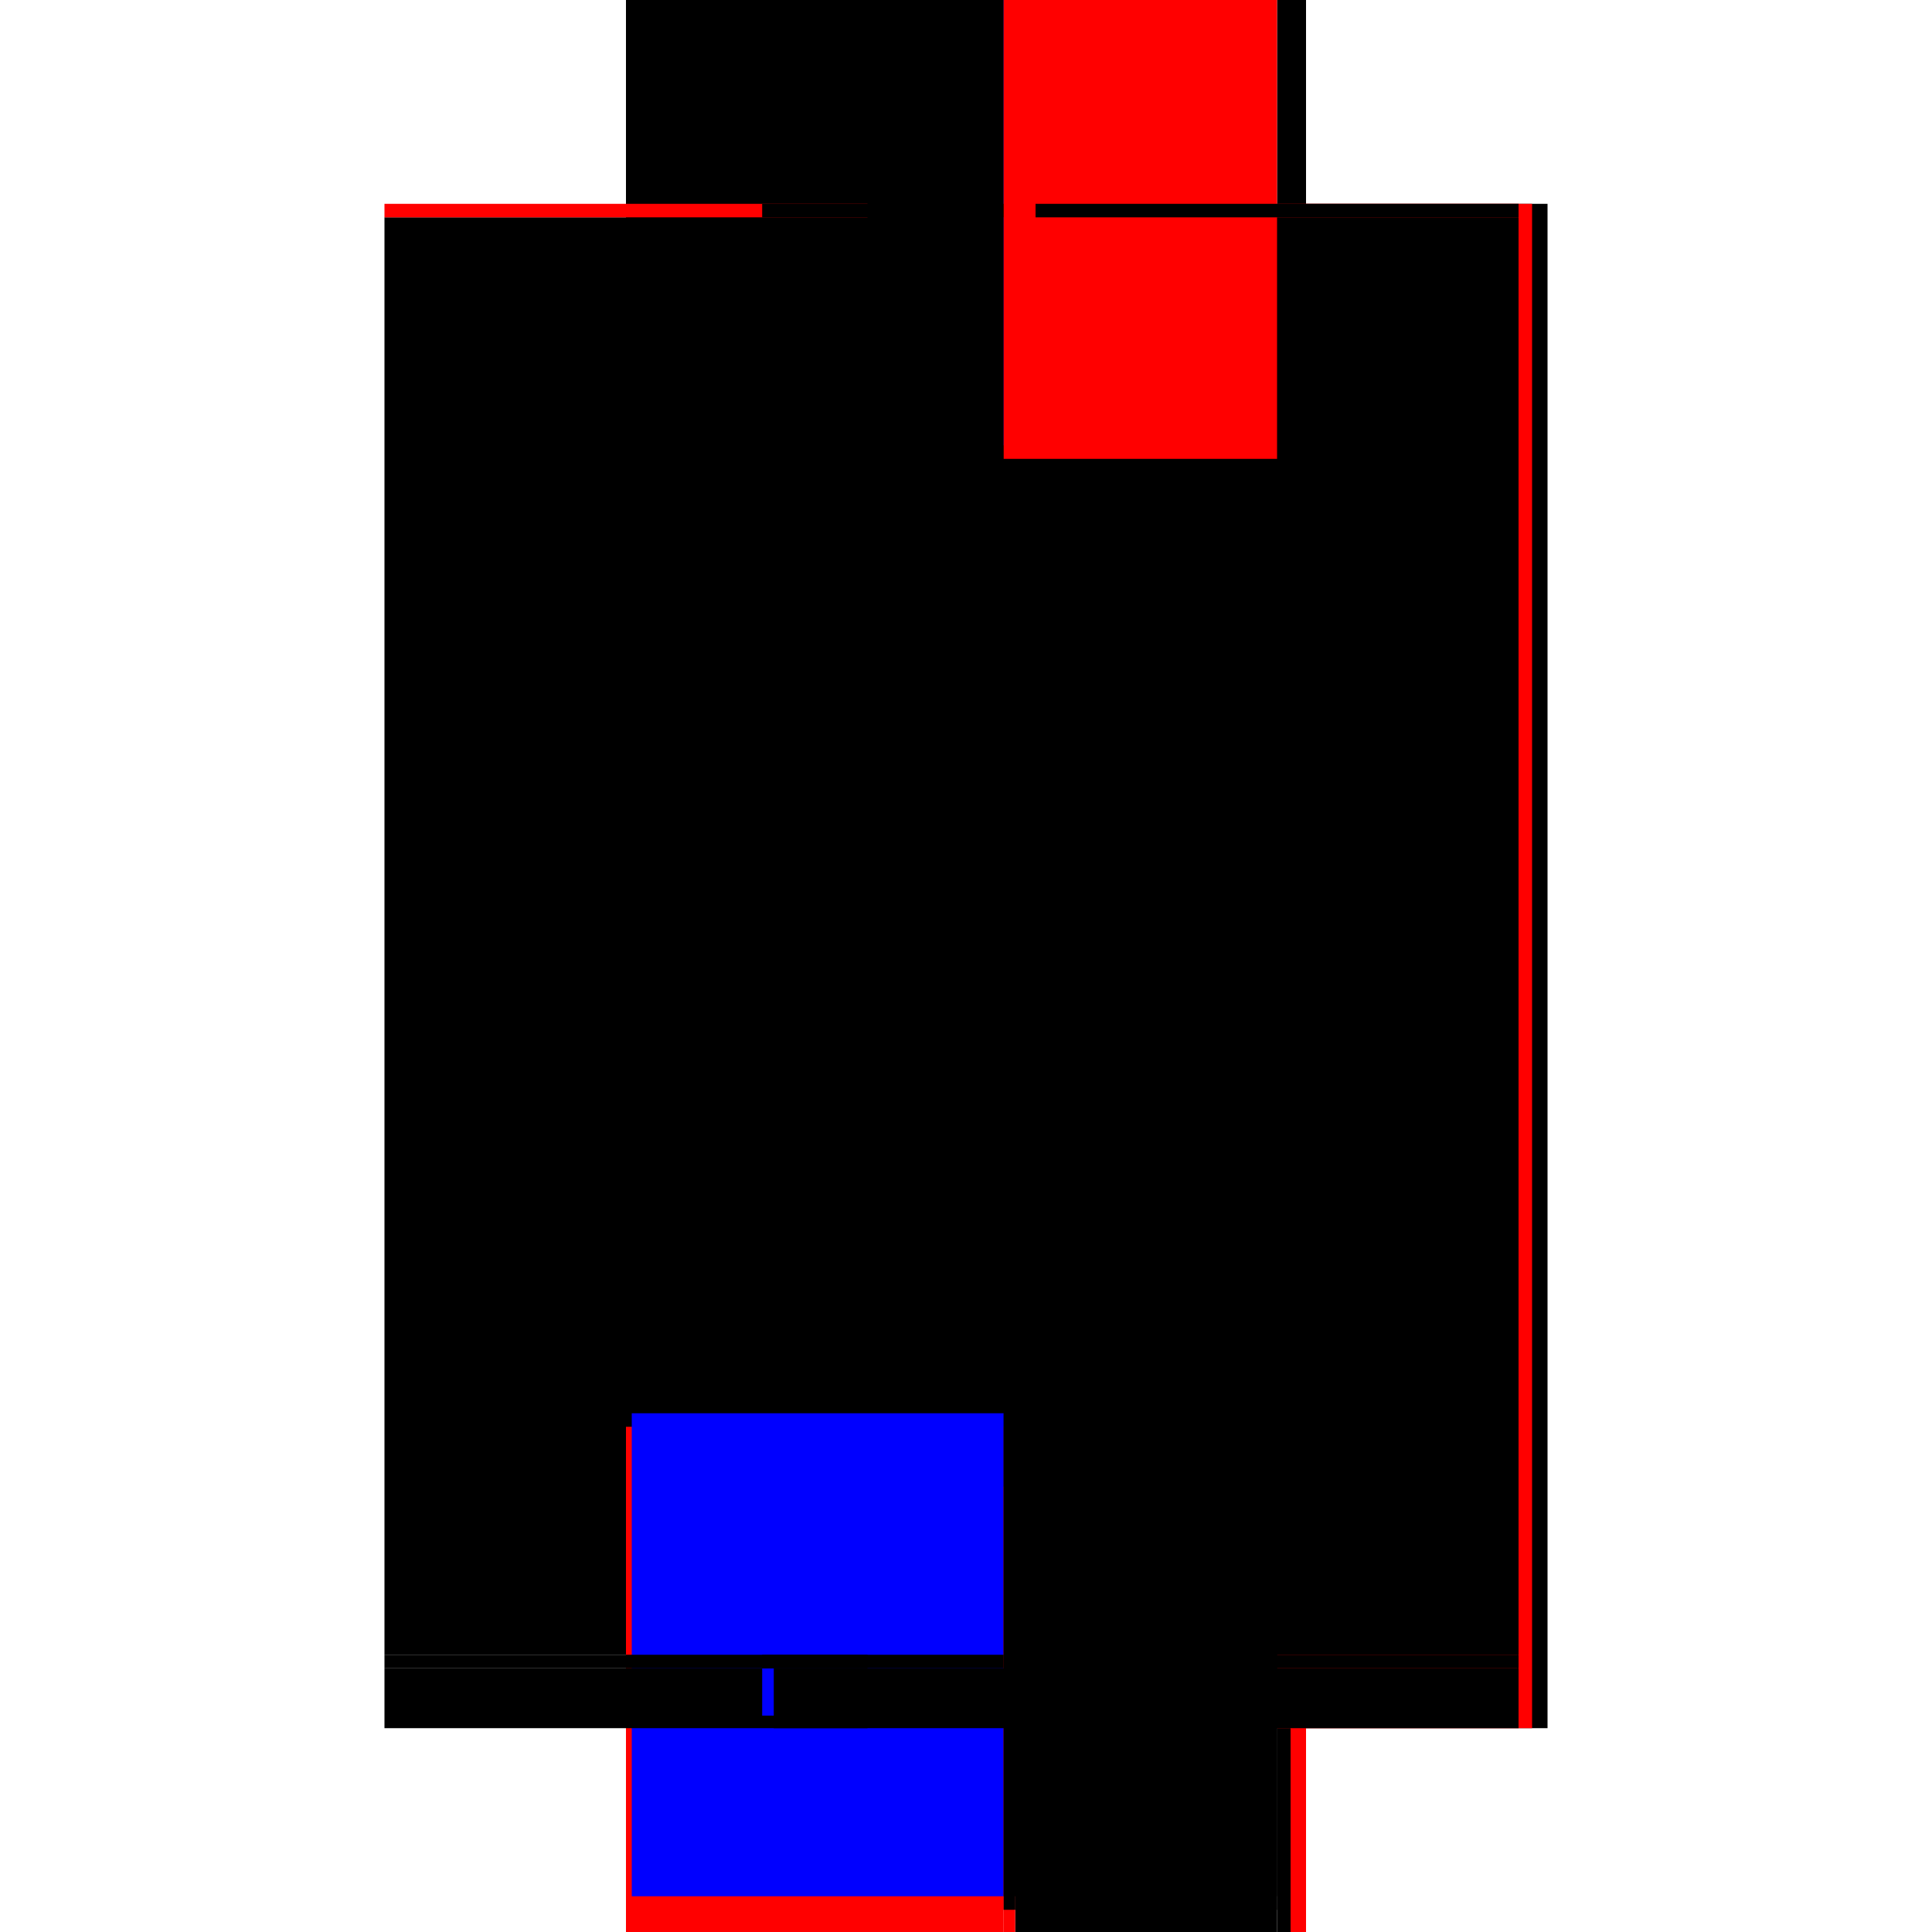 <?xml version="1.0" encoding="utf-8" ?>
<svg xmlns="http://www.w3.org/2000/svg" xmlns:ev="http://www.w3.org/2001/xml-events" xmlns:xlink="http://www.w3.org/1999/xlink" baseProfile="full" height="100%" version="1.1" viewBox="-1,-1,2,2" width="100%">
  <defs>
    <style type="text/css"><![CDATA[.vectorEffectClass {vector-effect: non-scaling-stroke;}]]></style>
  </defs>
  <line class="vectorEffectClass" fill="none" stroke="black" stroke-width="0.5" x1="0.352" x2="0.352" y1="0.789" y2="-0.789"/>
  <line class="vectorEffectClass" fill="none" stroke="black" stroke-width="0.5" x1="-0.352" x2="-0.352" y1="0.713" y2="-0.775"/>
  <line class="vectorEffectClass" fill="none" stroke="black" stroke-width="0.5" x1="0.039" x2="0.039" y1="0.713" y2="-0.775"/>
  <line class="vectorEffectClass" fill="none" stroke="red" stroke-width="0.5" x1="-0.352" x2="0.039" y1="0.789" y2="0.789"/>
  <line class="vectorEffectClass" fill="none" stroke="black" stroke-width="0.5" x1="-0.352" x2="0.039" y1="-0.775" y2="-0.775"/>
  <line class="vectorEffectClass" fill="none" stroke="black" stroke-width="0.5" x1="-0.352" x2="0.039" y1="-0.789" y2="-0.789"/>
  <line class="vectorEffectClass" fill="none" stroke="red" stroke-width="0.5" x1="-0.352" x2="0.039" y1="0.727" y2="0.727"/>
  <line class="vectorEffectClass" fill="none" stroke="blue" stroke-width="0.5" x1="-0.346" x2="0.039" y1="0.713" y2="0.713"/>
  <line class="vectorEffectClass" fill="none" stroke="blue" stroke-width="0.5" x1="0.039" x2="0.313" y1="-0.789" y2="-0.789"/>
  <line class="vectorEffectClass" fill="none" stroke="black" stroke-width="0.5" x1="0.051" x2="0.322" y1="0.789" y2="0.789"/>
  <line class="vectorEffectClass" fill="none" stroke="black" stroke-width="0.5" x1="-0.352" x2="-0.352" y1="0.789" y2="0.727"/>
  <line class="vectorEffectClass" fill="none" stroke="blue" stroke-width="0.5" x1="0.039" x2="0.039" y1="0.776" y2="0.727"/>
  <line class="vectorEffectClass" fill="none" stroke="red" stroke-width="0.5" x1="0.336" x2="0.352" y1="0.789" y2="0.789"/>
  <line class="vectorEffectClass" fill="none" stroke="black" stroke-width="0.5" x1="0.336" x2="0.352" y1="-0.789" y2="-0.789"/>
  <line class="vectorEffectClass" fill="none" stroke="black" stroke-width="0.5" x1="0.322" x2="0.336" y1="0.789" y2="0.789"/>
  <line class="vectorEffectClass" fill="none" stroke="black" stroke-width="0.5" x1="0.322" x2="0.336" y1="-0.789" y2="-0.789"/>
  <line class="vectorEffectClass" fill="none" stroke="black" stroke-width="0.5" x1="-0.352" x2="-0.352" y1="0.727" y2="0.713"/>
  <line class="vectorEffectClass" fill="none" stroke="red" stroke-width="0.5" x1="-0.352" x2="-0.352" y1="-0.775" y2="-0.789"/>
  <line class="vectorEffectClass" fill="none" stroke="black" stroke-width="0.5" x1="0.039" x2="0.039" y1="-0.775" y2="-0.789"/>
  <line class="vectorEffectClass" fill="none" stroke="black" stroke-width="0.5" x1="0.039" x2="0.039" y1="0.727" y2="0.713"/>
  <line class="vectorEffectClass" fill="none" stroke="red" stroke-width="0.5" x1="0.039" x2="0.051" y1="0.789" y2="0.789"/>
  <line class="vectorEffectClass" fill="none" stroke="red" stroke-dasharray="5.0 5.0" stroke-width="0.5" x1="0.336" x2="0.336" y1="0.789" y2="-0.789"/>
  <line class="vectorEffectClass" fill="none" stroke="black" stroke-dasharray="5.0 5.0" stroke-width="0.5" x1="0.322" x2="0.322" y1="0.713" y2="-0.775"/>
  <line class="vectorEffectClass" fill="none" stroke="red" stroke-dasharray="5.0 5.0" stroke-width="0.5" x1="0.039" x2="0.322" y1="-0.775" y2="-0.775"/>
  <line class="vectorEffectClass" fill="none" stroke="black" stroke-dasharray="5.0 5.0" stroke-width="0.5" x1="0.039" x2="0.322" y1="0.713" y2="0.713"/>
  <line class="vectorEffectClass" fill="none" stroke="black" stroke-dasharray="5.0 5.0" stroke-width="0.5" x1="0.051" x2="0.322" y1="0.727" y2="0.727"/>
  <line class="vectorEffectClass" fill="none" stroke="black" stroke-dasharray="5.0 5.0" stroke-width="0.5" x1="0.322" x2="0.322" y1="0.789" y2="0.727"/>
  <line class="vectorEffectClass" fill="none" stroke="black" stroke-dasharray="5.0 5.0" stroke-width="0.5" x1="0.051" x2="0.051" y1="0.789" y2="0.727"/>
  <line class="vectorEffectClass" fill="none" stroke="black" stroke-dasharray="5.0 5.0" stroke-width="0.5" x1="0.322" x2="0.322" y1="0.727" y2="0.713"/>
  <line class="vectorEffectClass" fill="none" stroke="black" stroke-dasharray="5.0 5.0" stroke-width="0.5" x1="0.322" x2="0.322" y1="-0.775" y2="-0.789"/>
  <line class="vectorEffectClass" fill="none" stroke="black" stroke-dasharray="5.0 5.0" stroke-width="0.5" x1="0.039" x2="0.051" y1="0.727" y2="0.727"/>
</svg>
